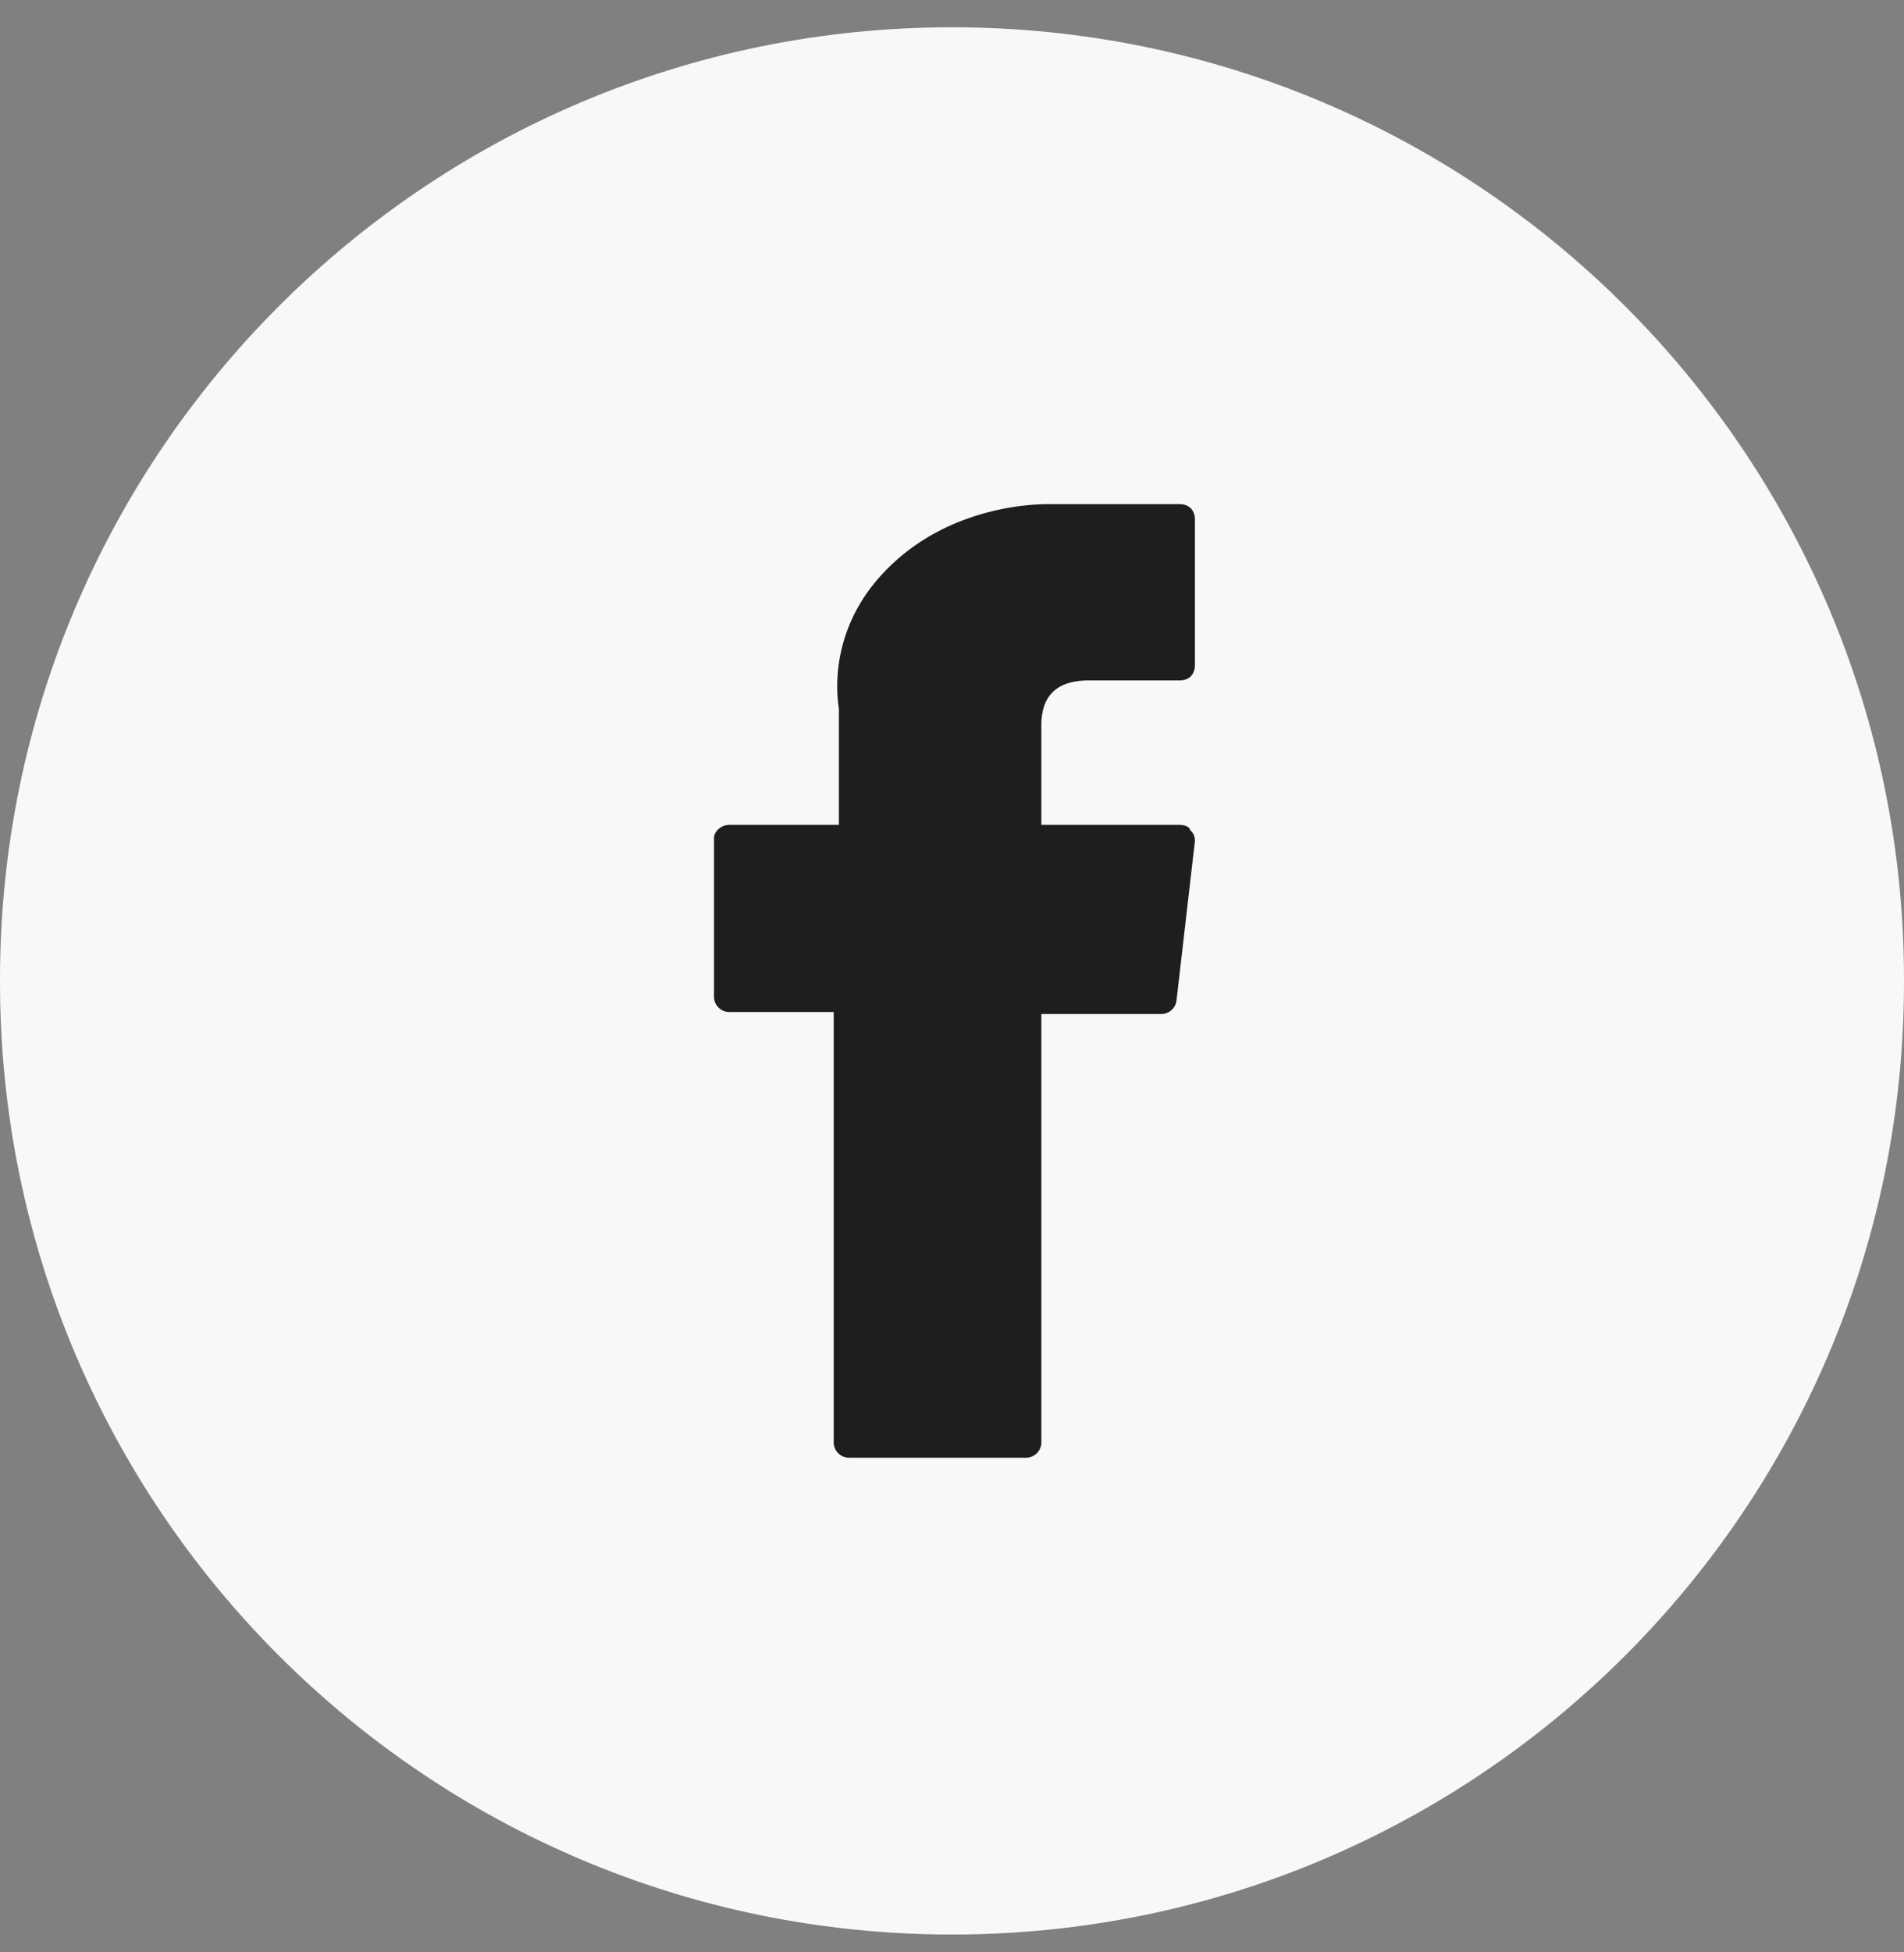<svg xmlns="http://www.w3.org/2000/svg" width="40" height="41" viewBox="0 0 40 41"><rect x="0" y="0" width="40" height="41" fill="#808080" stroke="none"/><g><g><path fill="#f8f8f8" d="M0 20.573c0-11.046 8.954-20 20-20s20 8.954 20 20v.052c0 11.046-8.954 20-20 20s-20-8.954-20-20z"/></g><g><path fill="#1e1e1e" d="M15.323 21.252h2.192v9.037c0 .178.144.323.323.323h3.717a.323.323 0 0 0 .322-.323v-8.995h2.52a.323.323 0 0 0 .32-.286l.384-3.327A.282.282 0 0 0 25 17.43c0-.069-.128-.108-.22-.108h-2.903v-2.085c0-.645.338-.948 1.005-.948h1.898c.22 0 .323-.144.323-.323v-3.054c0-.178-.103-.325-.323-.325H22c-.41 0-2 .089-3.233 1.237-1.38 1.272-1.189 2.768-1.143 3.06v2.438h-2.301c-.179 0-.323.145-.323.274v3.334c0 .178.144.323.323.323z"/></g></g></svg>